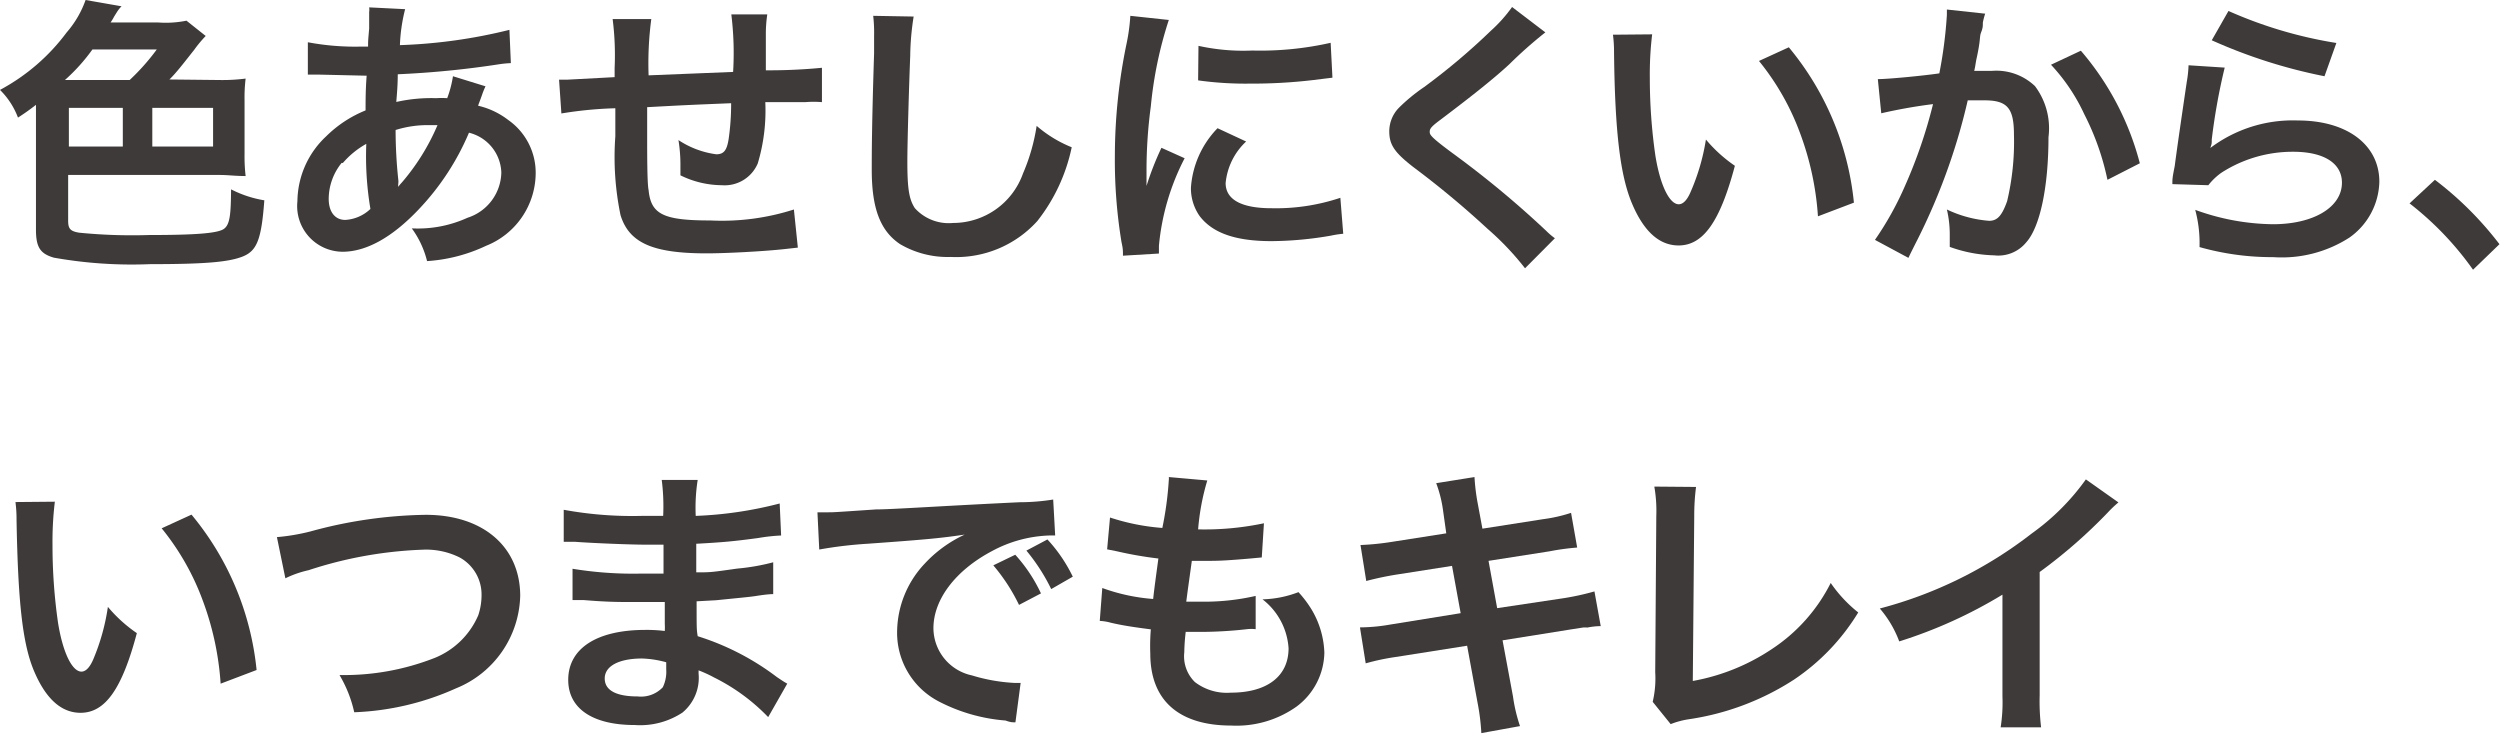 <svg xmlns="http://www.w3.org/2000/svg" viewBox="0 0 139.03 40.8"><defs><style>.cls-1{fill:#3e3a39;}</style></defs><title>ai_1</title><g id="レイヤー_2" data-name="レイヤー 2"><g id="レイヤー_1-2" data-name="レイヤー 1"><path class="cls-1" d="M12.21,4.45a10.09,10.09,0,0,0,1.45-.08,8.83,8.83,0,0,0-.06,1.21v3a9.3,9.3,0,0,0,.06,1.21c-.56,0-1-.06-1.41-.06H3.79v2.55c0,.45.13.58.61.66a29.74,29.74,0,0,0,3.9.13c2.63,0,3.81-.1,4.15-.34s.39-.82.4-2.2a6.25,6.25,0,0,0,1.85.61c-.16,2.15-.4,2.8-1.19,3.12s-2.15.43-5.16.43A24.74,24.74,0,0,1,3,14.33c-.77-.22-1-.59-1-1.56V5.83a12.56,12.56,0,0,1-1,.71A4.27,4.27,0,0,0,0,5a11.19,11.19,0,0,0,3.71-3.2A5.57,5.57,0,0,0,4.76,0l2,.35C6.6.51,6.56.58,6.36.9a3.75,3.75,0,0,1-.21.35H8.8a5.74,5.74,0,0,0,1.57-.1L11.44,2a6.87,6.87,0,0,0-.64.77c-.5.63-1,1.29-1.38,1.65Zm-5,0a12.22,12.22,0,0,0,1.51-1.7H5.14a10.2,10.2,0,0,1-1.53,1.7ZM6.83,6h-3V8.15h3ZM8.47,8.15h3.38V6H8.47Z"/><path class="cls-1" d="M27,4.8a3.93,3.93,0,0,0-.19.47c-.16.45-.18.47-.22.61a4.34,4.34,0,0,1,1.67.79,3.58,3.58,0,0,1,1.53,3,4.37,4.37,0,0,1-2.76,4,9,9,0,0,1-3.28.85,5.17,5.17,0,0,0-.85-1.82A6.66,6.66,0,0,0,26,12.11a2.7,2.7,0,0,0,1.88-2.51,2.36,2.36,0,0,0-1.8-2.22,14.17,14.17,0,0,1-2.8,4.27C21.82,13.19,20.38,14,19.05,14a2.54,2.54,0,0,1-2.51-2.81,5,5,0,0,1,1.59-3.6,6.65,6.65,0,0,1,2.2-1.45c0-.51,0-1.16.06-1.93l-2.6-.06h-.3l-.37,0V2.35a14.22,14.22,0,0,0,3,.24h.35c0-.32,0-.32.06-1,0-.21,0-.61,0-.92a.9.9,0,0,0,0-.26l2,.1a9.45,9.45,0,0,0-.29,2,29.11,29.11,0,0,0,6.09-.85l.08,1.85a6.15,6.15,0,0,0-.63.06,51.61,51.61,0,0,1-5.66.56c0,.69-.06,1.21-.08,1.54a8.89,8.89,0,0,1,2.22-.21,4.54,4.54,0,0,1,.61,0,6,6,0,0,0,.32-1.22Zm-8,4.26a3.19,3.19,0,0,0-.72,2c0,.72.35,1.17.92,1.17a2.21,2.21,0,0,0,1.4-.61A17.61,17.61,0,0,1,20.37,8,4.78,4.78,0,0,0,19.07,9.06Zm3.15,1.33a1.51,1.51,0,0,1,.18-.22,12.23,12.23,0,0,0,2-3.21l-.42,0A5.9,5.9,0,0,0,22,7.23,26.53,26.53,0,0,0,22.15,10a.82.82,0,0,1,0,.21.68.68,0,0,0,0,.18Z"/><path class="cls-1" d="M44.37,13.77l-.72.08c-1.17.13-3.29.24-4.35.24-3,0-4.31-.58-4.79-2.12a15.88,15.88,0,0,1-.29-4.39c0-.24,0-.31,0-1.56a22,22,0,0,0-3,.29l-.13-1.88.47,0,2.62-.14c0-.26,0-.4,0-.5a15.83,15.83,0,0,0-.11-2.73h2.15a18.69,18.69,0,0,0-.15,3.13L40.77,4A17.51,17.51,0,0,0,40.67.8h2a7.43,7.43,0,0,0-.08,1.11v2a30.84,30.84,0,0,0,3.12-.14l0,1.91a5.62,5.62,0,0,0-.92,0l-2.23,0a10.24,10.24,0,0,1-.42,3.41,2,2,0,0,1-2,1.21,5.27,5.27,0,0,1-2.3-.55c0-.32,0-.42,0-.64a8.58,8.58,0,0,0-.11-1.32,5,5,0,0,0,2.1.79c.42,0,.59-.21.69-.84a13.68,13.68,0,0,0,.14-2c-2.44.1-2.44.1-4.67.22v.43c0,.08,0,.08,0,.93v.34c0,.84,0,2.59.08,2.91.13,1.35.82,1.69,3.44,1.69a13.06,13.06,0,0,0,4.64-.61Z"/><path class="cls-1" d="M50.81.92a14.64,14.64,0,0,0-.19,2.17c-.06,1.49-.16,4.76-.16,5.9,0,1.53.1,2.1.42,2.59A2.54,2.54,0,0,0,53,12.4a4.13,4.13,0,0,0,3.89-2.75A10.77,10.77,0,0,0,57.65,7,6.94,6.94,0,0,0,59.6,8.19a9.89,9.89,0,0,1-1.91,4.1,6.08,6.08,0,0,1-4.82,2,5.24,5.24,0,0,1-2.81-.71c-1.11-.74-1.58-2-1.58-4.13,0-.84,0-2.44.13-6.48,0-.48,0-.82,0-1A7.89,7.89,0,0,0,48.56.88Z"/><path class="cls-1" d="M62.45,14.22c0-.29,0-.39-.08-.75A28,28,0,0,1,62,8.66a30.86,30.86,0,0,1,.66-6.28A10.54,10.54,0,0,0,62.86.88L65,1.11a22.18,22.18,0,0,0-1,4.8,26.84,26.84,0,0,0-.24,3.55c0,.35,0,.48,0,.88a16.46,16.46,0,0,1,.83-2.12l1.29.58a13.19,13.19,0,0,0-1.43,4.87c0,.1,0,.23,0,.43ZM69.3,7.87a3.63,3.63,0,0,0-1.14,2.31c0,.92.88,1.4,2.55,1.4A11.29,11.29,0,0,0,74.54,11l.16,2a5.35,5.35,0,0,0-.66.1,19.86,19.86,0,0,1-3.33.31c-2,0-3.28-.45-4-1.4a2.7,2.7,0,0,1-.48-1.57,5.25,5.25,0,0,1,1.48-3.31ZM66.65,2.55a11.58,11.58,0,0,0,3,.26A17.72,17.72,0,0,0,74,2.38l.1,1.94-1.14.14a28.81,28.81,0,0,1-3.44.19,19.08,19.08,0,0,1-2.89-.18Z"/><path class="cls-1" d="M85.94,1.8a24.23,24.23,0,0,0-2,1.77c-.82.76-1.94,1.66-3.82,3.08-.5.37-.61.5-.61.67s0,.27,1.45,1.33A54,54,0,0,1,86,12.85a4,4,0,0,0,.47.4l-1.66,1.67a15.51,15.51,0,0,0-2.09-2.2A50.91,50.91,0,0,0,78.61,9.3c-1.06-.82-1.35-1.25-1.35-2A1.88,1.88,0,0,1,77.79,6a9.8,9.8,0,0,1,1.41-1.16,36.12,36.12,0,0,0,3.71-3.13A8,8,0,0,0,84.09.39Z"/><path class="cls-1" d="M91.88,1.91a18.54,18.54,0,0,0-.13,2.44,30.07,30.07,0,0,0,.31,4.31c.27,1.67.79,2.7,1.3,2.7.24,0,.47-.24.66-.69a11.85,11.85,0,0,0,.85-2.91,7.93,7.93,0,0,0,1.61,1.46c-.83,3.13-1.77,4.43-3.13,4.43-1.08,0-1.94-.79-2.59-2.33s-.95-3.94-1-8.39a7.49,7.49,0,0,0-.06-1Zm7.6.72a16,16,0,0,1,3.62,8.64l-2,.76a16.29,16.29,0,0,0-1-4.64,14,14,0,0,0-2.28-4Z"/><path class="cls-1" d="M110.4.76a3.66,3.66,0,0,0-.13.5c0,.21,0,.29-.1.55s0,.34-.27,1.54c-.06.35-.06.39-.11.59.47,0,.69,0,1,0a3.11,3.11,0,0,1,2.38.85,3.9,3.9,0,0,1,.75,2.84c0,2.76-.47,5-1.24,5.85a2,2,0,0,1-1.78.72,7.8,7.8,0,0,1-2.47-.47c0-.32,0-.55,0-.71a6.07,6.07,0,0,0-.16-1.37,6.64,6.64,0,0,0,2.35.63c.47,0,.72-.31,1-1.09A14.29,14.29,0,0,0,112,7.49c0-1.48-.37-1.91-1.64-1.91-.32,0-.56,0-.93,0a33.86,33.86,0,0,1-1,3.49,34.38,34.38,0,0,1-1.93,4.52l-.24.48-.13.27-1.86-1a17.55,17.55,0,0,0,1.67-3,27.38,27.38,0,0,0,1.56-4.55,28.88,28.88,0,0,0-2.88.51l-.19-1.9c.59,0,2.54-.19,3.42-.32a24.7,24.7,0,0,0,.42-3.25V.53Zm5.32,2.06A15.61,15.61,0,0,1,119,9.08L117.2,10a14.47,14.47,0,0,0-1.29-3.65,10.42,10.42,0,0,0-1.85-2.75Z"/><path class="cls-1" d="M123.72,3.76a34.2,34.2,0,0,0-.72,4c0,.23,0,.23-.08.47l0,0a7.61,7.61,0,0,1,4.87-1.53c2.73,0,4.53,1.35,4.53,3.41a3.91,3.91,0,0,1-1.66,3.1,6.94,6.94,0,0,1-4.24,1.09,14.78,14.78,0,0,1-4.1-.56,7.13,7.13,0,0,0-.24-2.07,13,13,0,0,0,4.32.8c2.27,0,3.84-.95,3.84-2.31,0-1.08-1-1.72-2.71-1.72a7.31,7.31,0,0,0-4,1.17,3.49,3.49,0,0,0-.72.69l-2-.06c0-.29,0-.35.13-1,.13-1,.39-2.78.67-4.68a6.6,6.6,0,0,0,.1-.93Zm.21-3.15a24.09,24.09,0,0,0,6,1.78l-.66,1.85a29.07,29.07,0,0,1-6.27-2Z"/><path class="cls-1" d="M135.41,10A18.79,18.79,0,0,1,139,13.58L137.53,15A17.3,17.3,0,0,0,134,11.31Z"/><path class="cls-1" d="M3.05,27.9a18.54,18.54,0,0,0-.13,2.44,30.07,30.07,0,0,0,.31,4.31c.27,1.67.79,2.7,1.3,2.7.24,0,.47-.24.66-.69A11.85,11.85,0,0,0,6,33.75a7.93,7.93,0,0,0,1.61,1.46c-.83,3.13-1.77,4.43-3.13,4.43-1.08,0-1.94-.79-2.59-2.33S1,33.38.92,28.92a7.49,7.49,0,0,0-.06-1Zm7.6.72a16,16,0,0,1,3.62,8.64l-2,.76a16.29,16.29,0,0,0-1-4.64,14,14,0,0,0-2.28-4Z"/><path class="cls-1" d="M15.4,29.87a11.41,11.41,0,0,0,1.88-.32,25.37,25.37,0,0,1,6.4-.92c3.18,0,5.25,1.78,5.25,4.51a5.7,5.7,0,0,1-3.57,5.14,15.09,15.09,0,0,1-5.66,1.33,7,7,0,0,0-.82-2.07,13.8,13.8,0,0,0,5.29-.95,4.45,4.45,0,0,0,2.43-2.38,3.55,3.55,0,0,0,.18-1.14A2.35,2.35,0,0,0,25.56,31a4.19,4.19,0,0,0-2.07-.43,22.89,22.89,0,0,0-6.33,1.14,5.84,5.84,0,0,0-1.29.45Z"/><path class="cls-1" d="M42.72,39.88a10.85,10.85,0,0,0-3-2.2,7.14,7.14,0,0,0-.87-.4v.18a2.51,2.51,0,0,1-.9,2.17,4.28,4.28,0,0,1-2.65.69c-2.35,0-3.7-.92-3.7-2.51,0-1.75,1.59-2.78,4.29-2.78a8.37,8.37,0,0,1,1.08.06,3.19,3.19,0,0,0,0-.39v-.35c0-.22,0-.22,0-.87l-1.61,0c-1,0-1.58,0-2.91-.11-.21,0-.37,0-.61,0l0-1.74a20.74,20.74,0,0,0,3.74.27l1.32,0c0-.15,0-.69,0-1.61l-1,0c-.79,0-2.86-.08-3.94-.16l-.35,0h-.26l0-1.78a21.12,21.12,0,0,0,4.32.34l1.21,0a11.41,11.41,0,0,0-.08-2h2a10,10,0,0,0-.11,2A21.71,21.71,0,0,0,43.36,28l.08,1.78a10.08,10.08,0,0,0-1.27.14c-1.41.19-2,.24-3.45.32,0,.4,0,.59,0,1.59.8,0,.8,0,2.28-.21a11.85,11.85,0,0,0,2-.35l0,1.77c-.27,0-.68.06-1,.11s-1,.11-2.17.23l-1.09.06c0,1.56,0,1.56.06,1.94a14.37,14.37,0,0,1,4.4,2.27c.27.18.35.24.58.37Zm-7-3.26c-1.3,0-2.09.42-2.09,1.11s.69,1,1.83,1a1.67,1.67,0,0,0,1.4-.51,2,2,0,0,0,.19-1v-.39A5.65,5.65,0,0,0,35.69,36.62Z"/><path class="cls-1" d="M45.46,28.49l.61,0c.29,0,.29,0,2.65-.16.9,0,3.57-.19,8-.4a11.8,11.8,0,0,0,1.85-.15l.11,2-.34,0a7.18,7.18,0,0,0-3.18.87c-2,1.06-3.25,2.67-3.25,4.29a2.7,2.7,0,0,0,2.14,2.62,9.75,9.75,0,0,0,2.39.42l.32,0-.29,2.19c-.19,0-.27,0-.55-.1A9.67,9.67,0,0,1,52.19,39a4.3,4.3,0,0,1-2.3-3.87,5.59,5.59,0,0,1,1.53-3.78,7.09,7.09,0,0,1,2.23-1.62c-1.3.19-1.93.26-5.42.51a23.39,23.39,0,0,0-2.67.32Zm11,2.36A8.61,8.61,0,0,1,57.89,33l-1.22.64a10.23,10.23,0,0,0-1.43-2.2Zm2,1.91a10.65,10.65,0,0,0-1.38-2.14L58.25,30a8.43,8.43,0,0,1,1.41,2.07Z"/><path class="cls-1" d="M61.3,32.7a10.54,10.54,0,0,0,2.83.61c.06-.58.21-1.65.29-2.25a21.11,21.11,0,0,1-2.3-.4l-.55-.11.16-1.77a12.2,12.2,0,0,0,2.91.58A18.81,18.81,0,0,0,65,26.69a.68.68,0,0,0,0-.16l2.14.19a13,13,0,0,0-.51,2.72,16,16,0,0,0,3.66-.34L70.17,31l-.64.06c-1.16.1-1.67.13-2.25.13l-1,0c-.16,1.17-.21,1.49-.31,2.27l.79,0a12.84,12.84,0,0,0,3.07-.32l0,1.85a2.07,2.07,0,0,0-.48,0,23.34,23.34,0,0,1-2.41.15c-.26,0-.4,0-1,0a11.2,11.2,0,0,0-.08,1.14,2,2,0,0,0,.59,1.65,2.92,2.92,0,0,0,2,.59c2,0,3.21-.9,3.21-2.47a3.74,3.74,0,0,0-1.45-2.72,5.94,5.94,0,0,0,2-.4,6.17,6.17,0,0,1,.75,1,5,5,0,0,1,.69,2.36,3.82,3.82,0,0,1-1.54,3,5.77,5.77,0,0,1-3.63,1.06c-2.92,0-4.51-1.4-4.51-4A11.13,11.13,0,0,1,64,35c-1-.13-1.59-.22-2.23-.37a2.71,2.71,0,0,0-.61-.1Z"/><path class="cls-1" d="M80.25,28.38a6.93,6.93,0,0,0-.38-1.51L82,26.53A11.18,11.18,0,0,0,82.18,28l.26,1.4,3.39-.53a8.27,8.27,0,0,0,1.54-.35l.34,1.93a13.65,13.65,0,0,0-1.54.21l-3.39.53.48,2.63L87,33.26a14.36,14.36,0,0,0,1.67-.37l.35,1.93a3.84,3.84,0,0,0-.74.08,1.24,1.24,0,0,0-.26,0l-.64.1-3.82.61.58,3.12a9,9,0,0,0,.39,1.65l-2.15.39a12,12,0,0,0-.21-1.69l-.58-3.17-4,.63a13,13,0,0,0-1.64.35l-.32-2a9.91,9.91,0,0,0,1.7-.16l3.9-.63-.48-2.63-3,.47a17.12,17.12,0,0,0-1.77.37l-.32-2a14.89,14.89,0,0,0,1.77-.18l3-.47Z"/><path class="cls-1" d="M94.32,27.08a12.48,12.48,0,0,0-.1,1.62l-.08,9.17a11.56,11.56,0,0,0,4.39-1.77,9.5,9.5,0,0,0,3.28-3.68,7.56,7.56,0,0,0,1.53,1.64,12,12,0,0,1-3.58,3.74A14.64,14.64,0,0,1,93.91,40a4.6,4.6,0,0,0-1,.27l-1-1.24a5.67,5.67,0,0,0,.14-1.65l.06-8.68A7.84,7.84,0,0,0,92,27.06Z"/><path class="cls-1" d="M117.81,27.94a6.59,6.59,0,0,0-.59.56,28.4,28.4,0,0,1-3.79,3.31v6.86a12.14,12.14,0,0,0,.08,1.78h-2.25a9,9,0,0,0,.1-1.74V33.07a26,26,0,0,1-5.74,2.6,6,6,0,0,0-1.08-1.83A23.47,23.47,0,0,0,113,29.66a12.85,12.85,0,0,0,3-3Z"/></g></g></svg>